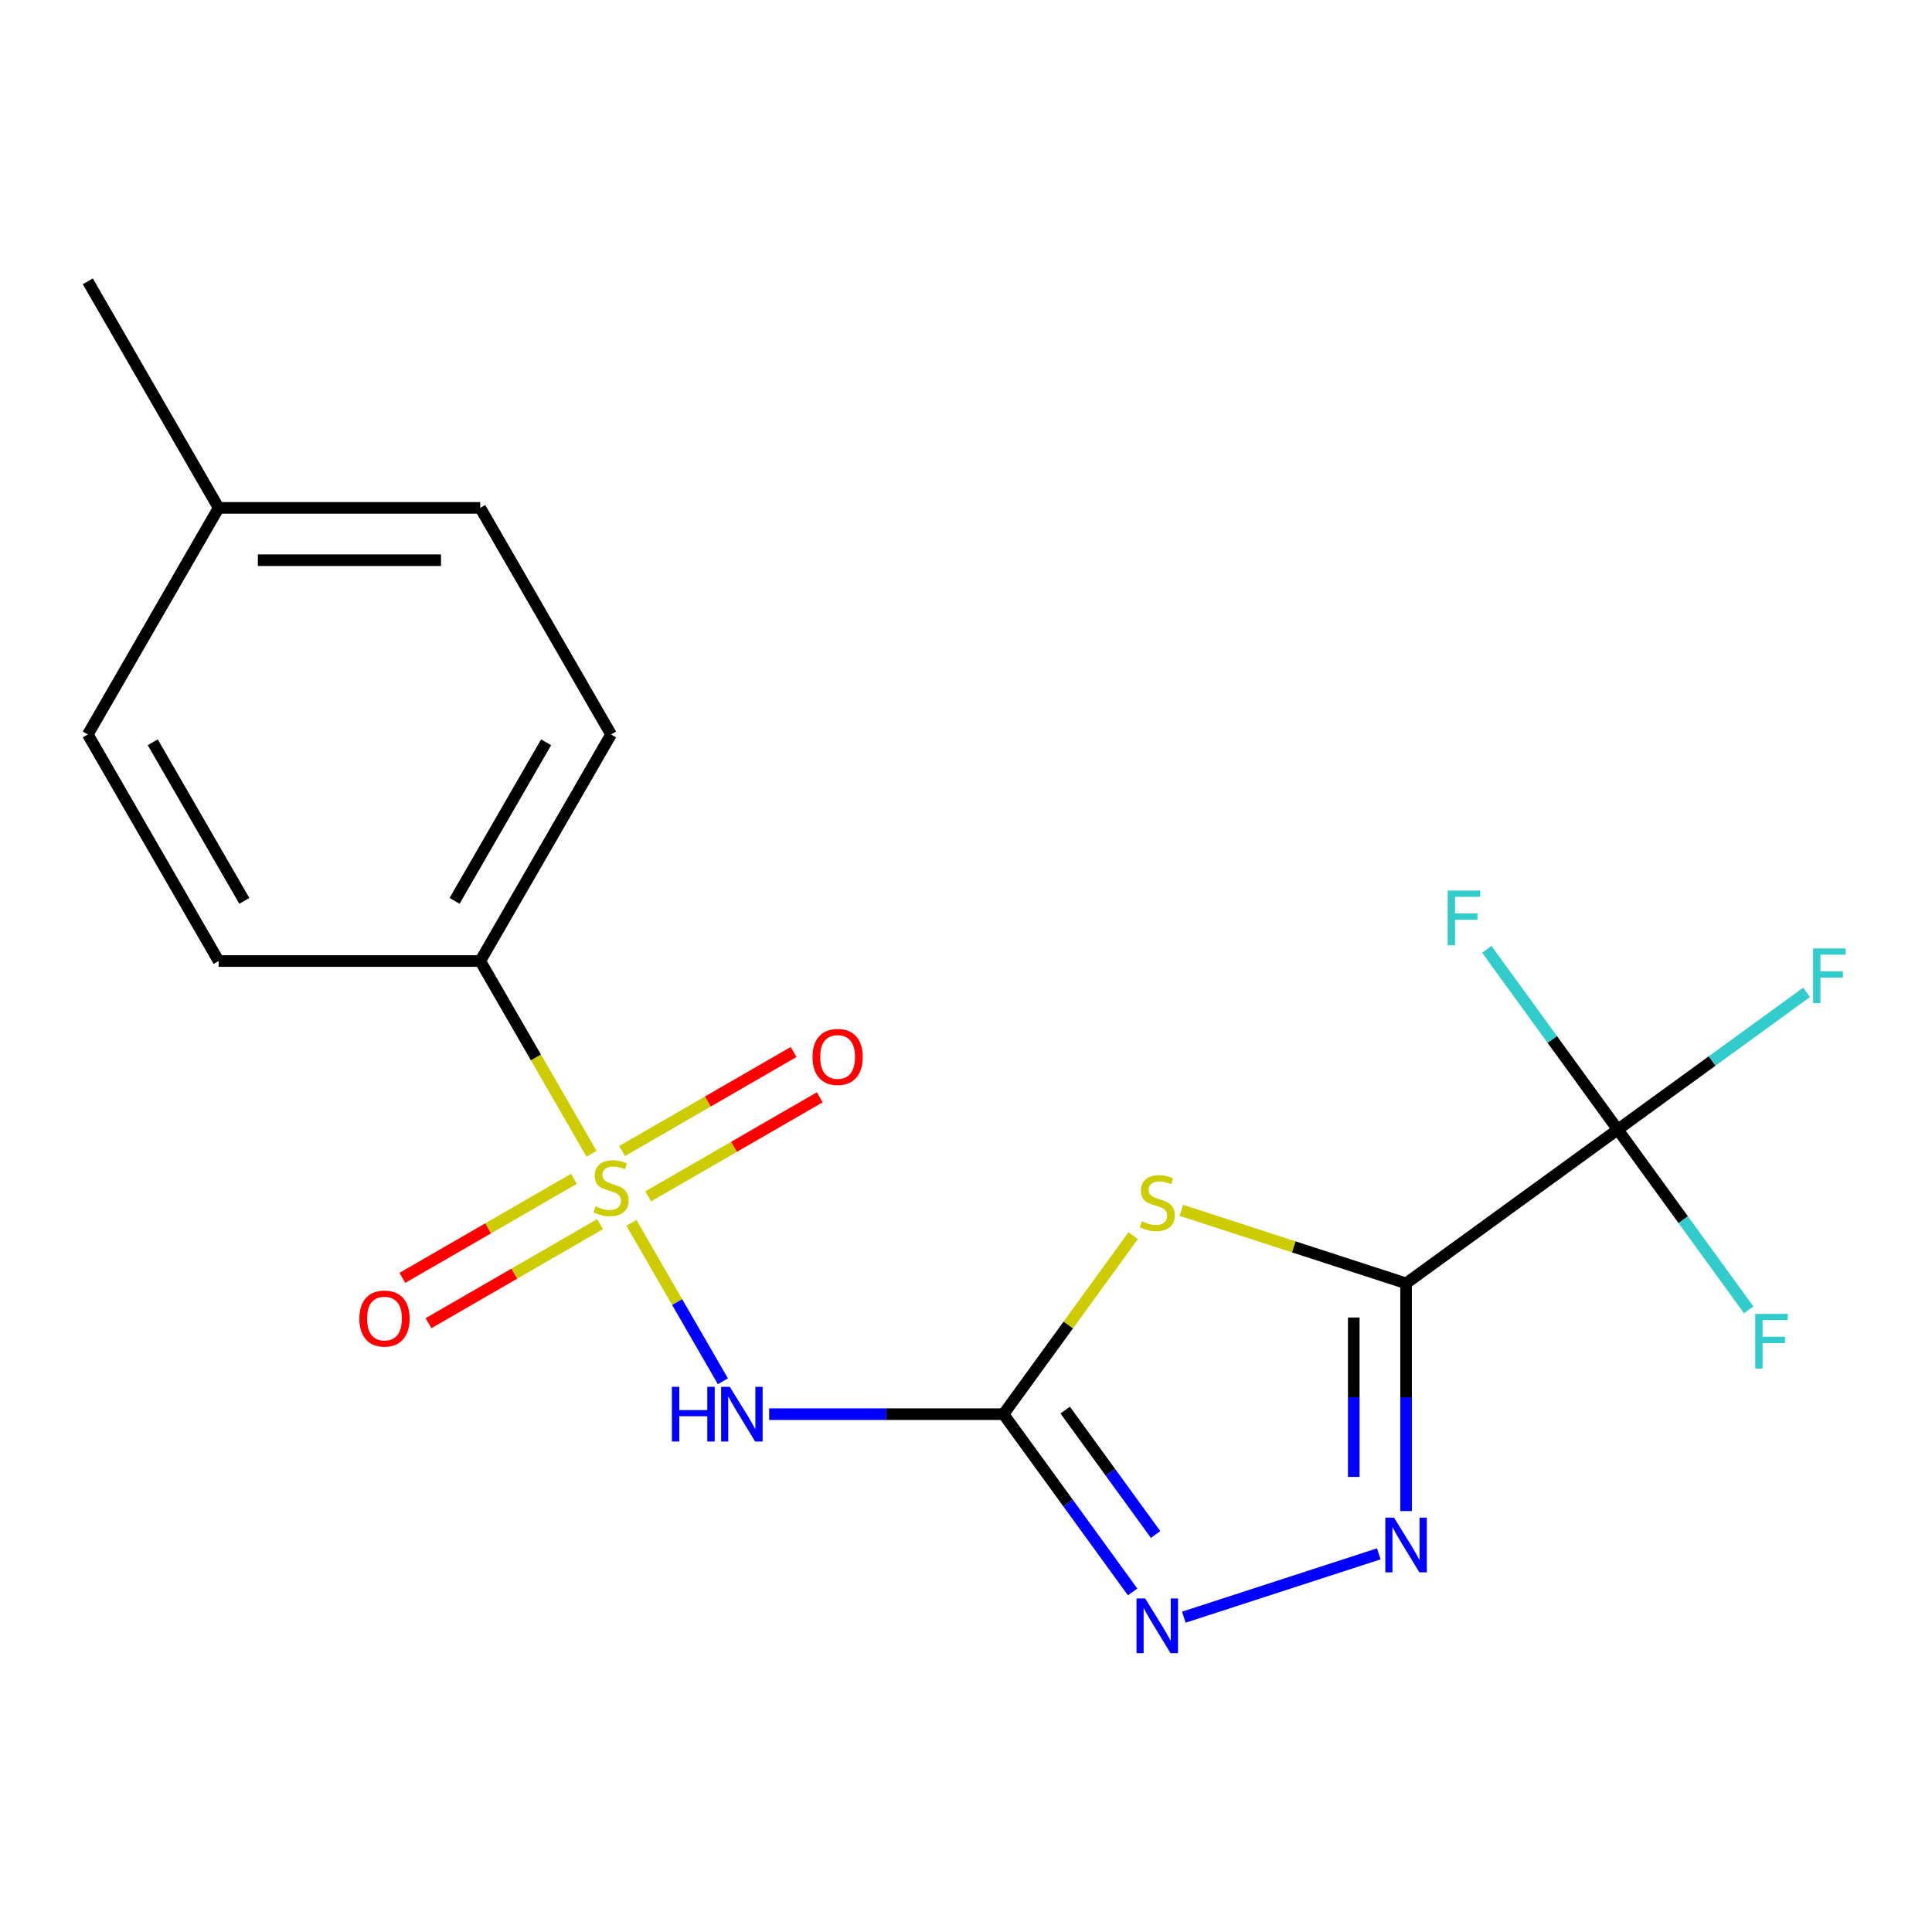 <?xml version='1.0' encoding='iso-8859-1'?>
<svg version='1.1' baseProfile='full'
              xmlns='http://www.w3.org/2000/svg'
                      xmlns:rdkit='http://www.rdkit.org/xml'
                      xmlns:xlink='http://www.w3.org/1999/xlink'
                  xml:space='preserve'
width='1000px' height='1000px' viewBox='0 0 1000 1000'>
<!-- END OF HEADER -->
<rect style='opacity:1.0;fill:#FFFFFF;stroke:none' width='1000' height='1000' x='0' y='0'> </rect>
<path class='bond-3' d='M 326.829,632.962 L 350.497,673.956' style='fill:none;fill-rule:evenodd;stroke:#CCCC00;stroke-width:6px;stroke-linecap:butt;stroke-linejoin:miter;stroke-opacity:1' />
<path class='bond-3' d='M 350.497,673.956 L 374.165,714.951' style='fill:none;fill-rule:evenodd;stroke:#0000FF;stroke-width:6px;stroke-linecap:butt;stroke-linejoin:miter;stroke-opacity:1' />
<path class='bond-7' d='M 306.177,597.191 L 277.376,547.307' style='fill:none;fill-rule:evenodd;stroke:#CCCC00;stroke-width:6px;stroke-linecap:butt;stroke-linejoin:miter;stroke-opacity:1' />
<path class='bond-7' d='M 277.376,547.307 L 248.576,497.424' style='fill:none;fill-rule:evenodd;stroke:#000000;stroke-width:6px;stroke-linecap:butt;stroke-linejoin:miter;stroke-opacity:1' />
<path class='bond-8' d='M 297.047,610.166 L 252.657,635.795' style='fill:none;fill-rule:evenodd;stroke:#CCCC00;stroke-width:6px;stroke-linecap:butt;stroke-linejoin:miter;stroke-opacity:1' />
<path class='bond-8' d='M 252.657,635.795 L 208.266,661.424' style='fill:none;fill-rule:evenodd;stroke:#FF0000;stroke-width:6px;stroke-linecap:butt;stroke-linejoin:miter;stroke-opacity:1' />
<path class='bond-8' d='M 310.589,633.62 L 266.198,659.249' style='fill:none;fill-rule:evenodd;stroke:#CCCC00;stroke-width:6px;stroke-linecap:butt;stroke-linejoin:miter;stroke-opacity:1' />
<path class='bond-8' d='M 266.198,659.249 L 221.807,684.878' style='fill:none;fill-rule:evenodd;stroke:#FF0000;stroke-width:6px;stroke-linecap:butt;stroke-linejoin:miter;stroke-opacity:1' />
<path class='bond-9' d='M 335.519,619.227 L 379.91,593.598' style='fill:none;fill-rule:evenodd;stroke:#CCCC00;stroke-width:6px;stroke-linecap:butt;stroke-linejoin:miter;stroke-opacity:1' />
<path class='bond-9' d='M 379.91,593.598 L 424.301,567.969' style='fill:none;fill-rule:evenodd;stroke:#FF0000;stroke-width:6px;stroke-linecap:butt;stroke-linejoin:miter;stroke-opacity:1' />
<path class='bond-9' d='M 321.978,595.772 L 366.369,570.143' style='fill:none;fill-rule:evenodd;stroke:#CCCC00;stroke-width:6px;stroke-linecap:butt;stroke-linejoin:miter;stroke-opacity:1' />
<path class='bond-9' d='M 366.369,570.143 L 410.759,544.514' style='fill:none;fill-rule:evenodd;stroke:#FF0000;stroke-width:6px;stroke-linecap:butt;stroke-linejoin:miter;stroke-opacity:1' />
<path class='bond-0' d='M 727.786,664.261 L 669.626,645.364' style='fill:none;fill-rule:evenodd;stroke:#000000;stroke-width:6px;stroke-linecap:butt;stroke-linejoin:miter;stroke-opacity:1' />
<path class='bond-0' d='M 669.626,645.364 L 611.465,626.466' style='fill:none;fill-rule:evenodd;stroke:#CCCC00;stroke-width:6px;stroke-linecap:butt;stroke-linejoin:miter;stroke-opacity:1' />
<path class='bond-6' d='M 727.786,664.261 L 837.339,584.667' style='fill:none;fill-rule:evenodd;stroke:#000000;stroke-width:6px;stroke-linecap:butt;stroke-linejoin:miter;stroke-opacity:1' />
<path class='bond-20' d='M 727.786,664.261 L 727.786,723.196' style='fill:none;fill-rule:evenodd;stroke:#000000;stroke-width:6px;stroke-linecap:butt;stroke-linejoin:miter;stroke-opacity:1' />
<path class='bond-20' d='M 727.786,723.196 L 727.786,782.13' style='fill:none;fill-rule:evenodd;stroke:#0000FF;stroke-width:6px;stroke-linecap:butt;stroke-linejoin:miter;stroke-opacity:1' />
<path class='bond-20' d='M 700.703,681.942 L 700.703,723.196' style='fill:none;fill-rule:evenodd;stroke:#000000;stroke-width:6px;stroke-linecap:butt;stroke-linejoin:miter;stroke-opacity:1' />
<path class='bond-20' d='M 700.703,723.196 L 700.703,764.45' style='fill:none;fill-rule:evenodd;stroke:#0000FF;stroke-width:6px;stroke-linecap:butt;stroke-linejoin:miter;stroke-opacity:1' />
<path class='bond-1' d='M 519.405,731.969 L 458.76,731.969' style='fill:none;fill-rule:evenodd;stroke:#000000;stroke-width:6px;stroke-linecap:butt;stroke-linejoin:miter;stroke-opacity:1' />
<path class='bond-1' d='M 458.76,731.969 L 398.116,731.969' style='fill:none;fill-rule:evenodd;stroke:#0000FF;stroke-width:6px;stroke-linecap:butt;stroke-linejoin:miter;stroke-opacity:1' />
<path class='bond-2' d='M 519.405,731.969 L 552.97,685.771' style='fill:none;fill-rule:evenodd;stroke:#000000;stroke-width:6px;stroke-linecap:butt;stroke-linejoin:miter;stroke-opacity:1' />
<path class='bond-2' d='M 552.97,685.771 L 586.534,639.573' style='fill:none;fill-rule:evenodd;stroke:#CCCC00;stroke-width:6px;stroke-linecap:butt;stroke-linejoin:miter;stroke-opacity:1' />
<path class='bond-5' d='M 519.405,731.969 L 552.829,777.972' style='fill:none;fill-rule:evenodd;stroke:#000000;stroke-width:6px;stroke-linecap:butt;stroke-linejoin:miter;stroke-opacity:1' />
<path class='bond-5' d='M 552.829,777.972 L 586.252,823.976' style='fill:none;fill-rule:evenodd;stroke:#0000FF;stroke-width:6px;stroke-linecap:butt;stroke-linejoin:miter;stroke-opacity:1' />
<path class='bond-5' d='M 551.343,729.851 L 574.739,762.053' style='fill:none;fill-rule:evenodd;stroke:#000000;stroke-width:6px;stroke-linecap:butt;stroke-linejoin:miter;stroke-opacity:1' />
<path class='bond-5' d='M 574.739,762.053 L 598.136,794.256' style='fill:none;fill-rule:evenodd;stroke:#0000FF;stroke-width:6px;stroke-linecap:butt;stroke-linejoin:miter;stroke-opacity:1' />
<path class='bond-4' d='M 713.661,804.265 L 612.754,837.052' style='fill:none;fill-rule:evenodd;stroke:#0000FF;stroke-width:6px;stroke-linecap:butt;stroke-linejoin:miter;stroke-opacity:1' />
<path class='bond-10' d='M 837.339,584.667 L 886.212,549.158' style='fill:none;fill-rule:evenodd;stroke:#000000;stroke-width:6px;stroke-linecap:butt;stroke-linejoin:miter;stroke-opacity:1' />
<path class='bond-10' d='M 886.212,549.158 L 935.086,513.649' style='fill:none;fill-rule:evenodd;stroke:#33CCCC;stroke-width:6px;stroke-linecap:butt;stroke-linejoin:miter;stroke-opacity:1' />
<path class='bond-11' d='M 837.339,584.667 L 871.234,631.319' style='fill:none;fill-rule:evenodd;stroke:#000000;stroke-width:6px;stroke-linecap:butt;stroke-linejoin:miter;stroke-opacity:1' />
<path class='bond-11' d='M 871.234,631.319 L 905.128,677.971' style='fill:none;fill-rule:evenodd;stroke:#33CCCC;stroke-width:6px;stroke-linecap:butt;stroke-linejoin:miter;stroke-opacity:1' />
<path class='bond-12' d='M 837.339,584.667 L 803.444,538.015' style='fill:none;fill-rule:evenodd;stroke:#000000;stroke-width:6px;stroke-linecap:butt;stroke-linejoin:miter;stroke-opacity:1' />
<path class='bond-12' d='M 803.444,538.015 L 769.55,491.363' style='fill:none;fill-rule:evenodd;stroke:#33CCCC;stroke-width:6px;stroke-linecap:butt;stroke-linejoin:miter;stroke-opacity:1' />
<path class='bond-13' d='M 248.576,497.424 L 316.283,380.152' style='fill:none;fill-rule:evenodd;stroke:#000000;stroke-width:6px;stroke-linecap:butt;stroke-linejoin:miter;stroke-opacity:1' />
<path class='bond-13' d='M 235.278,466.292 L 282.673,384.201' style='fill:none;fill-rule:evenodd;stroke:#000000;stroke-width:6px;stroke-linecap:butt;stroke-linejoin:miter;stroke-opacity:1' />
<path class='bond-14' d='M 248.576,497.424 L 113.162,497.424' style='fill:none;fill-rule:evenodd;stroke:#000000;stroke-width:6px;stroke-linecap:butt;stroke-linejoin:miter;stroke-opacity:1' />
<path class='bond-16' d='M 316.283,380.152 L 248.576,262.879' style='fill:none;fill-rule:evenodd;stroke:#000000;stroke-width:6px;stroke-linecap:butt;stroke-linejoin:miter;stroke-opacity:1' />
<path class='bond-15' d='M 113.162,497.424 L 45.455,380.152' style='fill:none;fill-rule:evenodd;stroke:#000000;stroke-width:6px;stroke-linecap:butt;stroke-linejoin:miter;stroke-opacity:1' />
<path class='bond-15' d='M 126.46,466.292 L 79.065,384.201' style='fill:none;fill-rule:evenodd;stroke:#000000;stroke-width:6px;stroke-linecap:butt;stroke-linejoin:miter;stroke-opacity:1' />
<path class='bond-17' d='M 45.455,380.152 L 113.162,262.879' style='fill:none;fill-rule:evenodd;stroke:#000000;stroke-width:6px;stroke-linecap:butt;stroke-linejoin:miter;stroke-opacity:1' />
<path class='bond-19' d='M 248.576,262.879 L 113.162,262.879' style='fill:none;fill-rule:evenodd;stroke:#000000;stroke-width:6px;stroke-linecap:butt;stroke-linejoin:miter;stroke-opacity:1' />
<path class='bond-19' d='M 228.264,289.962 L 133.474,289.962' style='fill:none;fill-rule:evenodd;stroke:#000000;stroke-width:6px;stroke-linecap:butt;stroke-linejoin:miter;stroke-opacity:1' />
<path class='bond-18' d='M 113.162,262.879 L 45.455,145.607' style='fill:none;fill-rule:evenodd;stroke:#000000;stroke-width:6px;stroke-linecap:butt;stroke-linejoin:miter;stroke-opacity:1' />
<path  class='atom-0' d='M 308.283 624.416
Q 308.603 624.536, 309.923 625.096
Q 311.243 625.656, 312.683 626.016
Q 314.163 626.336, 315.603 626.336
Q 318.283 626.336, 319.843 625.056
Q 321.403 623.736, 321.403 621.456
Q 321.403 619.896, 320.603 618.936
Q 319.843 617.976, 318.643 617.456
Q 317.443 616.936, 315.443 616.336
Q 312.923 615.576, 311.403 614.856
Q 309.923 614.136, 308.843 612.616
Q 307.803 611.096, 307.803 608.536
Q 307.803 604.976, 310.203 602.776
Q 312.643 600.576, 317.443 600.576
Q 320.723 600.576, 324.443 602.136
L 323.523 605.216
Q 320.123 603.816, 317.563 603.816
Q 314.803 603.816, 313.283 604.976
Q 311.763 606.096, 311.803 608.056
Q 311.803 609.576, 312.563 610.496
Q 313.363 611.416, 314.483 611.936
Q 315.643 612.456, 317.563 613.056
Q 320.123 613.856, 321.643 614.656
Q 323.163 615.456, 324.243 617.096
Q 325.363 618.696, 325.363 621.456
Q 325.363 625.376, 322.723 627.496
Q 320.123 629.576, 315.763 629.576
Q 313.243 629.576, 311.323 629.016
Q 309.443 628.496, 307.203 627.576
L 308.283 624.416
' fill='#CCCC00'/>
<path  class='atom-3' d='M 591 632.136
Q 591.32 632.256, 592.64 632.816
Q 593.96 633.376, 595.4 633.736
Q 596.88 634.056, 598.32 634.056
Q 601 634.056, 602.56 632.776
Q 604.12 631.456, 604.12 629.176
Q 604.12 627.616, 603.32 626.656
Q 602.56 625.696, 601.36 625.176
Q 600.16 624.656, 598.16 624.056
Q 595.64 623.296, 594.12 622.576
Q 592.64 621.856, 591.56 620.336
Q 590.52 618.816, 590.52 616.256
Q 590.52 612.696, 592.92 610.496
Q 595.36 608.296, 600.16 608.296
Q 603.44 608.296, 607.16 609.856
L 606.24 612.936
Q 602.84 611.536, 600.28 611.536
Q 597.52 611.536, 596 612.696
Q 594.48 613.816, 594.52 615.776
Q 594.52 617.296, 595.28 618.216
Q 596.08 619.136, 597.2 619.656
Q 598.36 620.176, 600.28 620.776
Q 602.84 621.576, 604.36 622.376
Q 605.88 623.176, 606.96 624.816
Q 608.08 626.416, 608.08 629.176
Q 608.08 633.096, 605.44 635.216
Q 602.84 637.296, 598.48 637.296
Q 595.96 637.296, 594.04 636.736
Q 592.16 636.216, 589.92 635.296
L 591 632.136
' fill='#CCCC00'/>
<path  class='atom-4' d='M 347.771 717.809
L 351.611 717.809
L 351.611 729.849
L 366.091 729.849
L 366.091 717.809
L 369.931 717.809
L 369.931 746.129
L 366.091 746.129
L 366.091 733.049
L 351.611 733.049
L 351.611 746.129
L 347.771 746.129
L 347.771 717.809
' fill='#0000FF'/>
<path  class='atom-4' d='M 377.731 717.809
L 387.011 732.809
Q 387.931 734.289, 389.411 736.969
Q 390.891 739.649, 390.971 739.809
L 390.971 717.809
L 394.731 717.809
L 394.731 746.129
L 390.851 746.129
L 380.891 729.729
Q 379.731 727.809, 378.491 725.609
Q 377.291 723.409, 376.931 722.729
L 376.931 746.129
L 373.251 746.129
L 373.251 717.809
L 377.731 717.809
' fill='#0000FF'/>
<path  class='atom-5' d='M 721.526 785.516
L 730.806 800.516
Q 731.726 801.996, 733.206 804.676
Q 734.686 807.356, 734.766 807.516
L 734.766 785.516
L 738.526 785.516
L 738.526 813.836
L 734.646 813.836
L 724.686 797.436
Q 723.526 795.516, 722.286 793.316
Q 721.086 791.116, 720.726 790.436
L 720.726 813.836
L 717.046 813.836
L 717.046 785.516
L 721.526 785.516
' fill='#0000FF'/>
<path  class='atom-6' d='M 592.74 827.361
L 602.02 842.361
Q 602.94 843.841, 604.42 846.521
Q 605.9 849.201, 605.98 849.361
L 605.98 827.361
L 609.74 827.361
L 609.74 855.681
L 605.86 855.681
L 595.9 839.281
Q 594.74 837.361, 593.5 835.161
Q 592.3 832.961, 591.94 832.281
L 591.94 855.681
L 588.26 855.681
L 588.26 827.361
L 592.74 827.361
' fill='#0000FF'/>
<path  class='atom-9' d='M 186.011 682.483
Q 186.011 675.683, 189.371 671.883
Q 192.731 668.083, 199.011 668.083
Q 205.291 668.083, 208.651 671.883
Q 212.011 675.683, 212.011 682.483
Q 212.011 689.363, 208.611 693.283
Q 205.211 697.163, 199.011 697.163
Q 192.771 697.163, 189.371 693.283
Q 186.011 689.403, 186.011 682.483
M 199.011 693.963
Q 203.331 693.963, 205.651 691.083
Q 208.011 688.163, 208.011 682.483
Q 208.011 676.923, 205.651 674.123
Q 203.331 671.283, 199.011 671.283
Q 194.691 671.283, 192.331 674.083
Q 190.011 676.883, 190.011 682.483
Q 190.011 688.203, 192.331 691.083
Q 194.691 693.963, 199.011 693.963
' fill='#FF0000'/>
<path  class='atom-10' d='M 420.556 547.069
Q 420.556 540.269, 423.916 536.469
Q 427.276 532.669, 433.556 532.669
Q 439.836 532.669, 443.196 536.469
Q 446.556 540.269, 446.556 547.069
Q 446.556 553.949, 443.156 557.869
Q 439.756 561.749, 433.556 561.749
Q 427.316 561.749, 423.916 557.869
Q 420.556 553.989, 420.556 547.069
M 433.556 558.549
Q 437.876 558.549, 440.196 555.669
Q 442.556 552.749, 442.556 547.069
Q 442.556 541.509, 440.196 538.709
Q 437.876 535.869, 433.556 535.869
Q 429.236 535.869, 426.876 538.669
Q 424.556 541.469, 424.556 547.069
Q 424.556 552.789, 426.876 555.669
Q 429.236 558.549, 433.556 558.549
' fill='#FF0000'/>
<path  class='atom-11' d='M 938.471 490.912
L 955.311 490.912
L 955.311 494.152
L 942.271 494.152
L 942.271 502.752
L 953.871 502.752
L 953.871 506.032
L 942.271 506.032
L 942.271 519.232
L 938.471 519.232
L 938.471 490.912
' fill='#33CCCC'/>
<path  class='atom-12' d='M 908.513 680.059
L 925.353 680.059
L 925.353 683.299
L 912.313 683.299
L 912.313 691.899
L 923.913 691.899
L 923.913 695.179
L 912.313 695.179
L 912.313 708.379
L 908.513 708.379
L 908.513 680.059
' fill='#33CCCC'/>
<path  class='atom-13' d='M 749.324 460.954
L 766.164 460.954
L 766.164 464.194
L 753.124 464.194
L 753.124 472.794
L 764.724 472.794
L 764.724 476.074
L 753.124 476.074
L 753.124 489.274
L 749.324 489.274
L 749.324 460.954
' fill='#33CCCC'/>
</svg>
